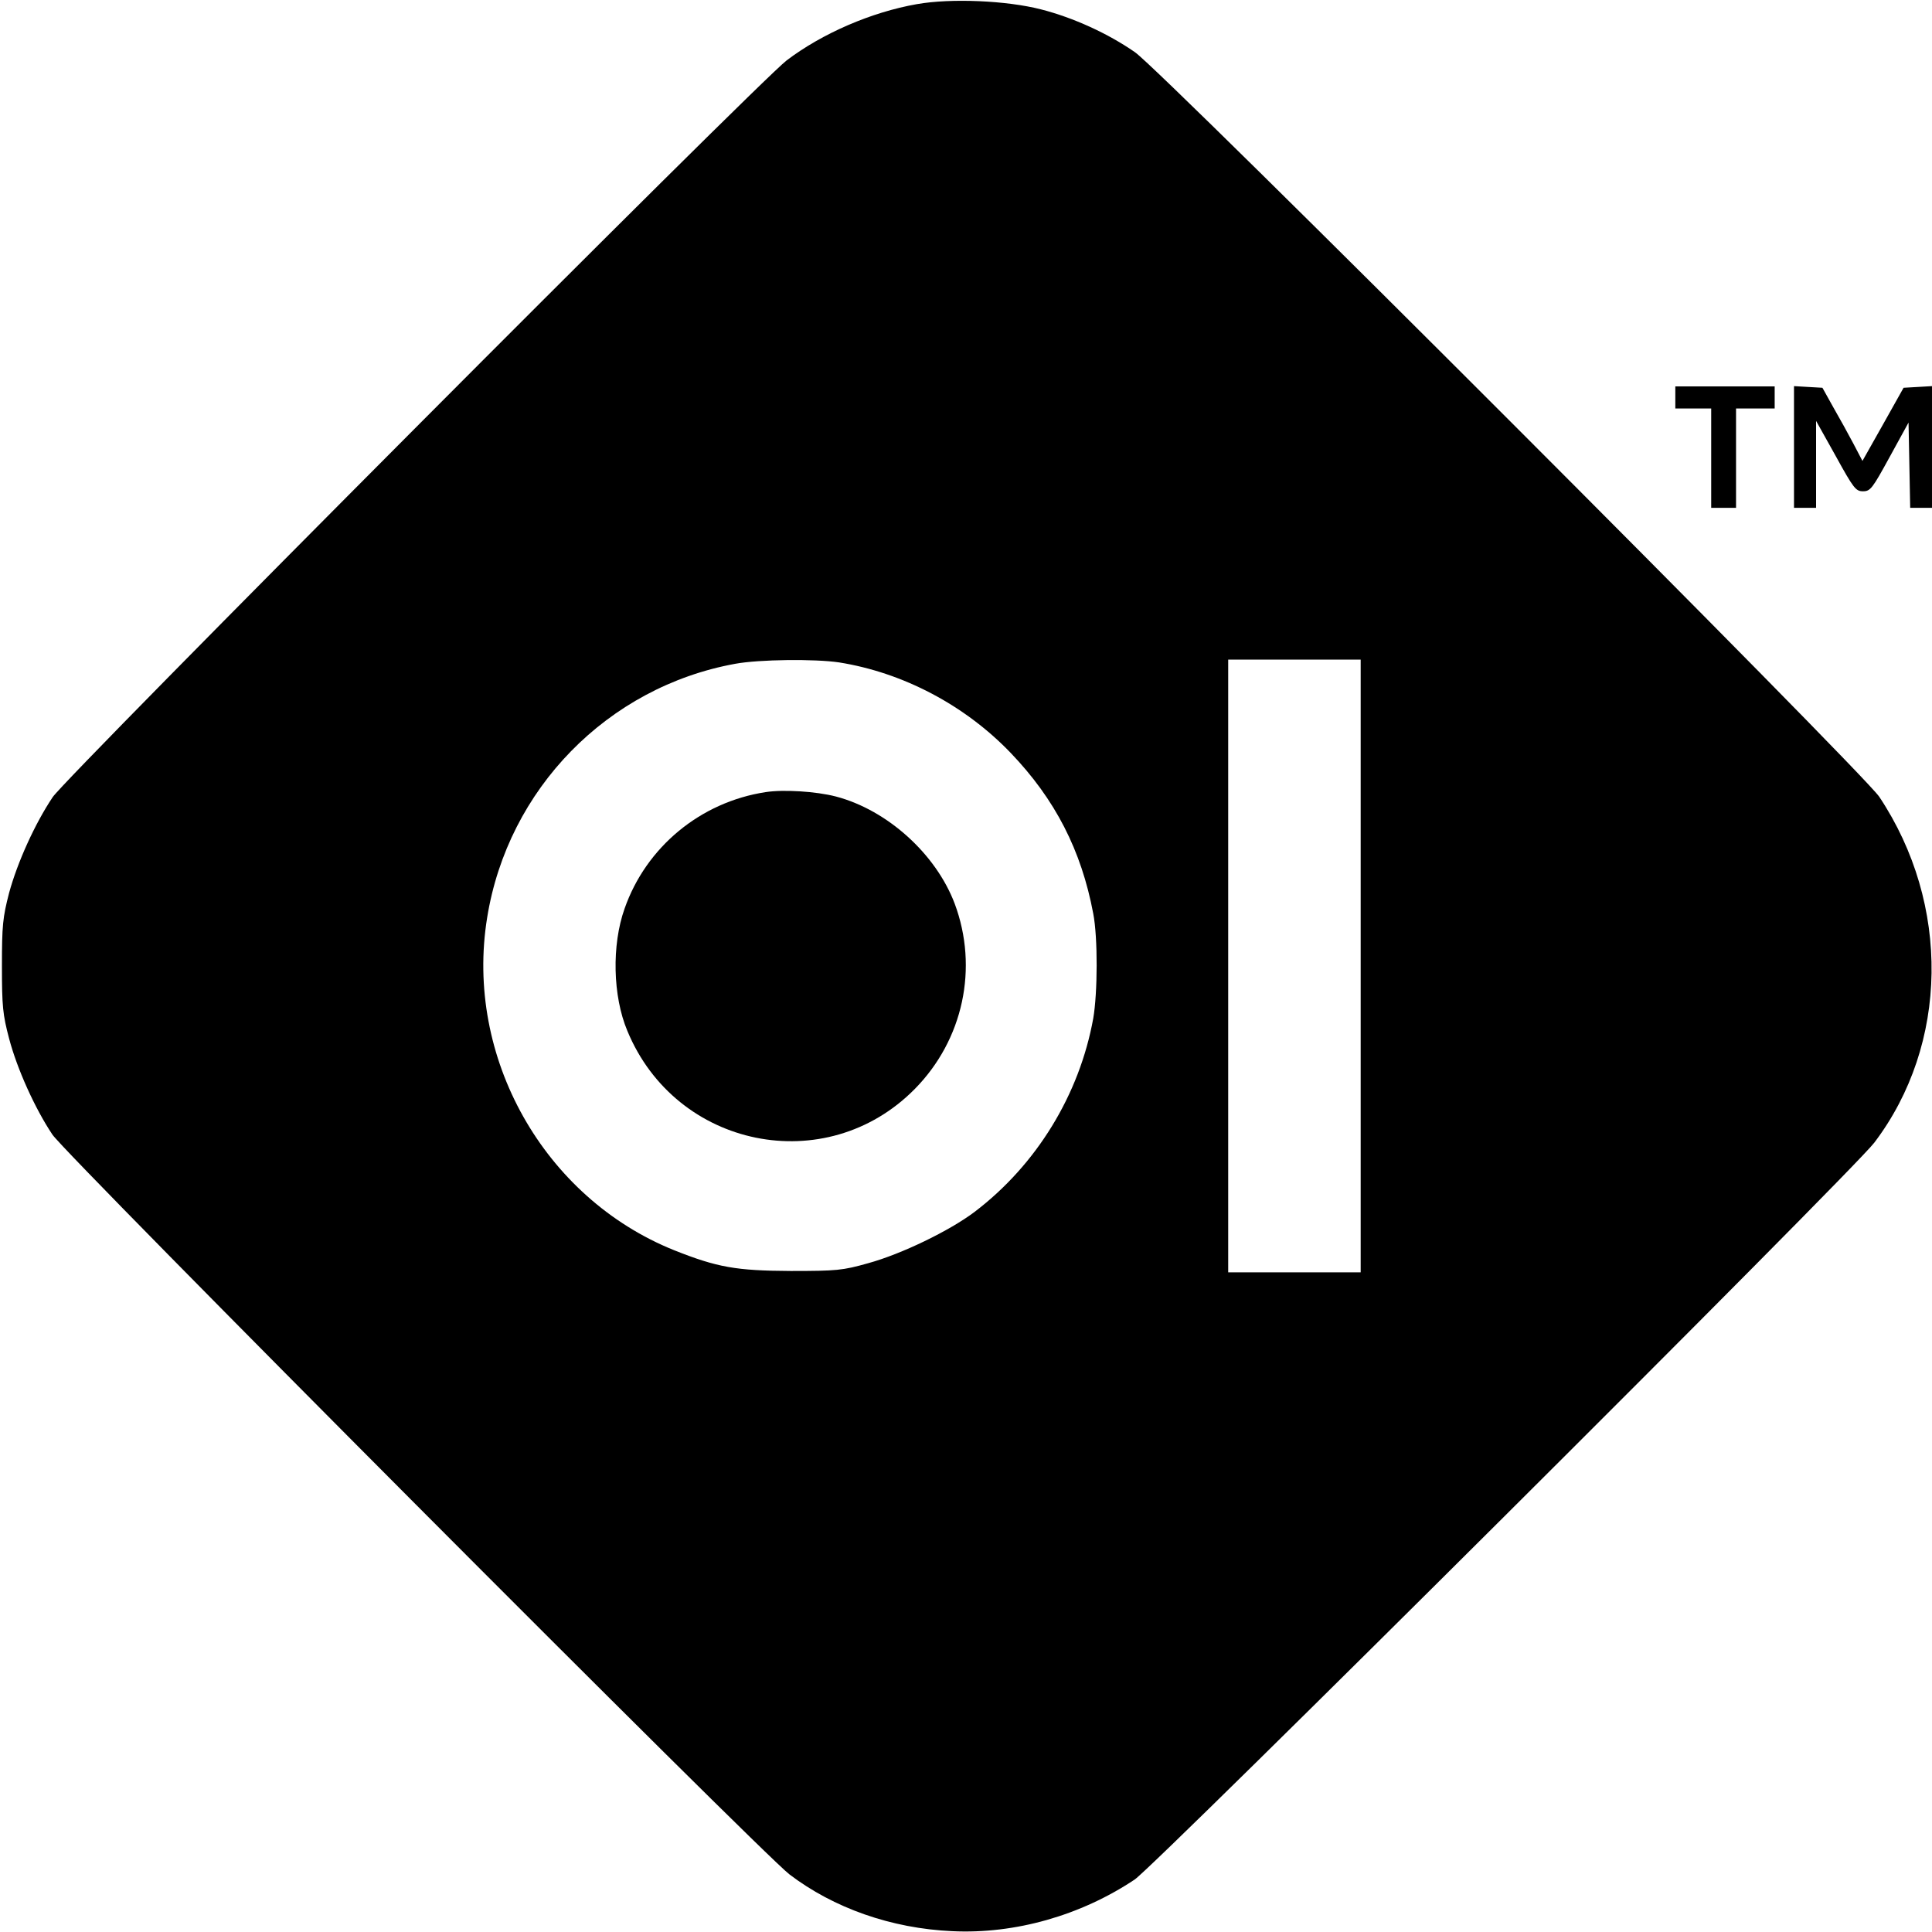 <?xml version="1.0" standalone="no"?>
<!DOCTYPE svg PUBLIC "-//W3C//DTD SVG 20010904//EN"
 "http://www.w3.org/TR/2001/REC-SVG-20010904/DTD/svg10.dtd">
<svg version="1.0" xmlns="http://www.w3.org/2000/svg"
 width="700pt" height="700pt" viewBox="0 0 700 700"
 preserveAspectRatio="xMidYMid meet">
<g transform="translate(0,700) scale(0.1,-0.1)"
fill="#000000" stroke="none">
<path d="M3322 6985 c-165 -29 -343 -106 -472 -204 -102 -78 -2609 -2594
-2659 -2669 -65 -97 -128 -237 -158 -347 -23 -89 -26 -118 -26 -265 0 -146 3
-176 26 -263 29 -110 94 -254 157 -348 50 -75 2566 -2600 2670 -2680 160 -122
369 -196 590 -206 228 -11 466 57 661 187 76 51 2602 2567 2680 2670 270 356
277 864 18 1253 -60 90 -2598 2630 -2697 2698 -98 68 -223 125 -340 155 -124
32 -326 41 -450 19z m-282 -2385 c232 -37 456 -155 622 -328 161 -168 256
-353 299 -582 17 -87 16 -288 0 -380 -50 -276 -205 -530 -430 -701 -90 -68
-265 -153 -386 -186 -92 -26 -114 -28 -280 -28 -198 1 -266 13 -422 75 -473
190 -760 700 -678 1205 75 467 437 836 899 920 87 16 289 18 376 5z m1890
-1100 l0 -1110 -240 0 -240 0 0 1110 0 1110 240 0 240 0 0 -1110z"/>
<path d="M2774 4130 c-236 -36 -433 -199 -511 -422 -47 -132 -43 -317 10 -443
176 -426 720 -536 1041 -211 176 178 232 439 145 672 -68 180 -244 339 -430
388 -73 19 -191 26 -255 16z"/>
<path d="M6070 5560 l0 -40 65 0 65 0 0 -180 0 -180 45 0 45 0 0 180 0 180 70
0 70 0 0 40 0 40 -180 0 -180 0 0 -40z"/>
<path d="M6500 5381 l0 -221 40 0 40 0 0 158 0 157 71 -127 c65 -118 73 -128
99 -128 27 0 34 10 97 125 l68 124 3 -154 3 -155 39 0 40 0 0 221 0 220 -51
-3 -52 -3 -74 -132 -75 -133 -33 63 c-18 34 -51 94 -73 132 l-39 70 -52 3 -51
3 0 -220z"/>
</g>
</svg>
